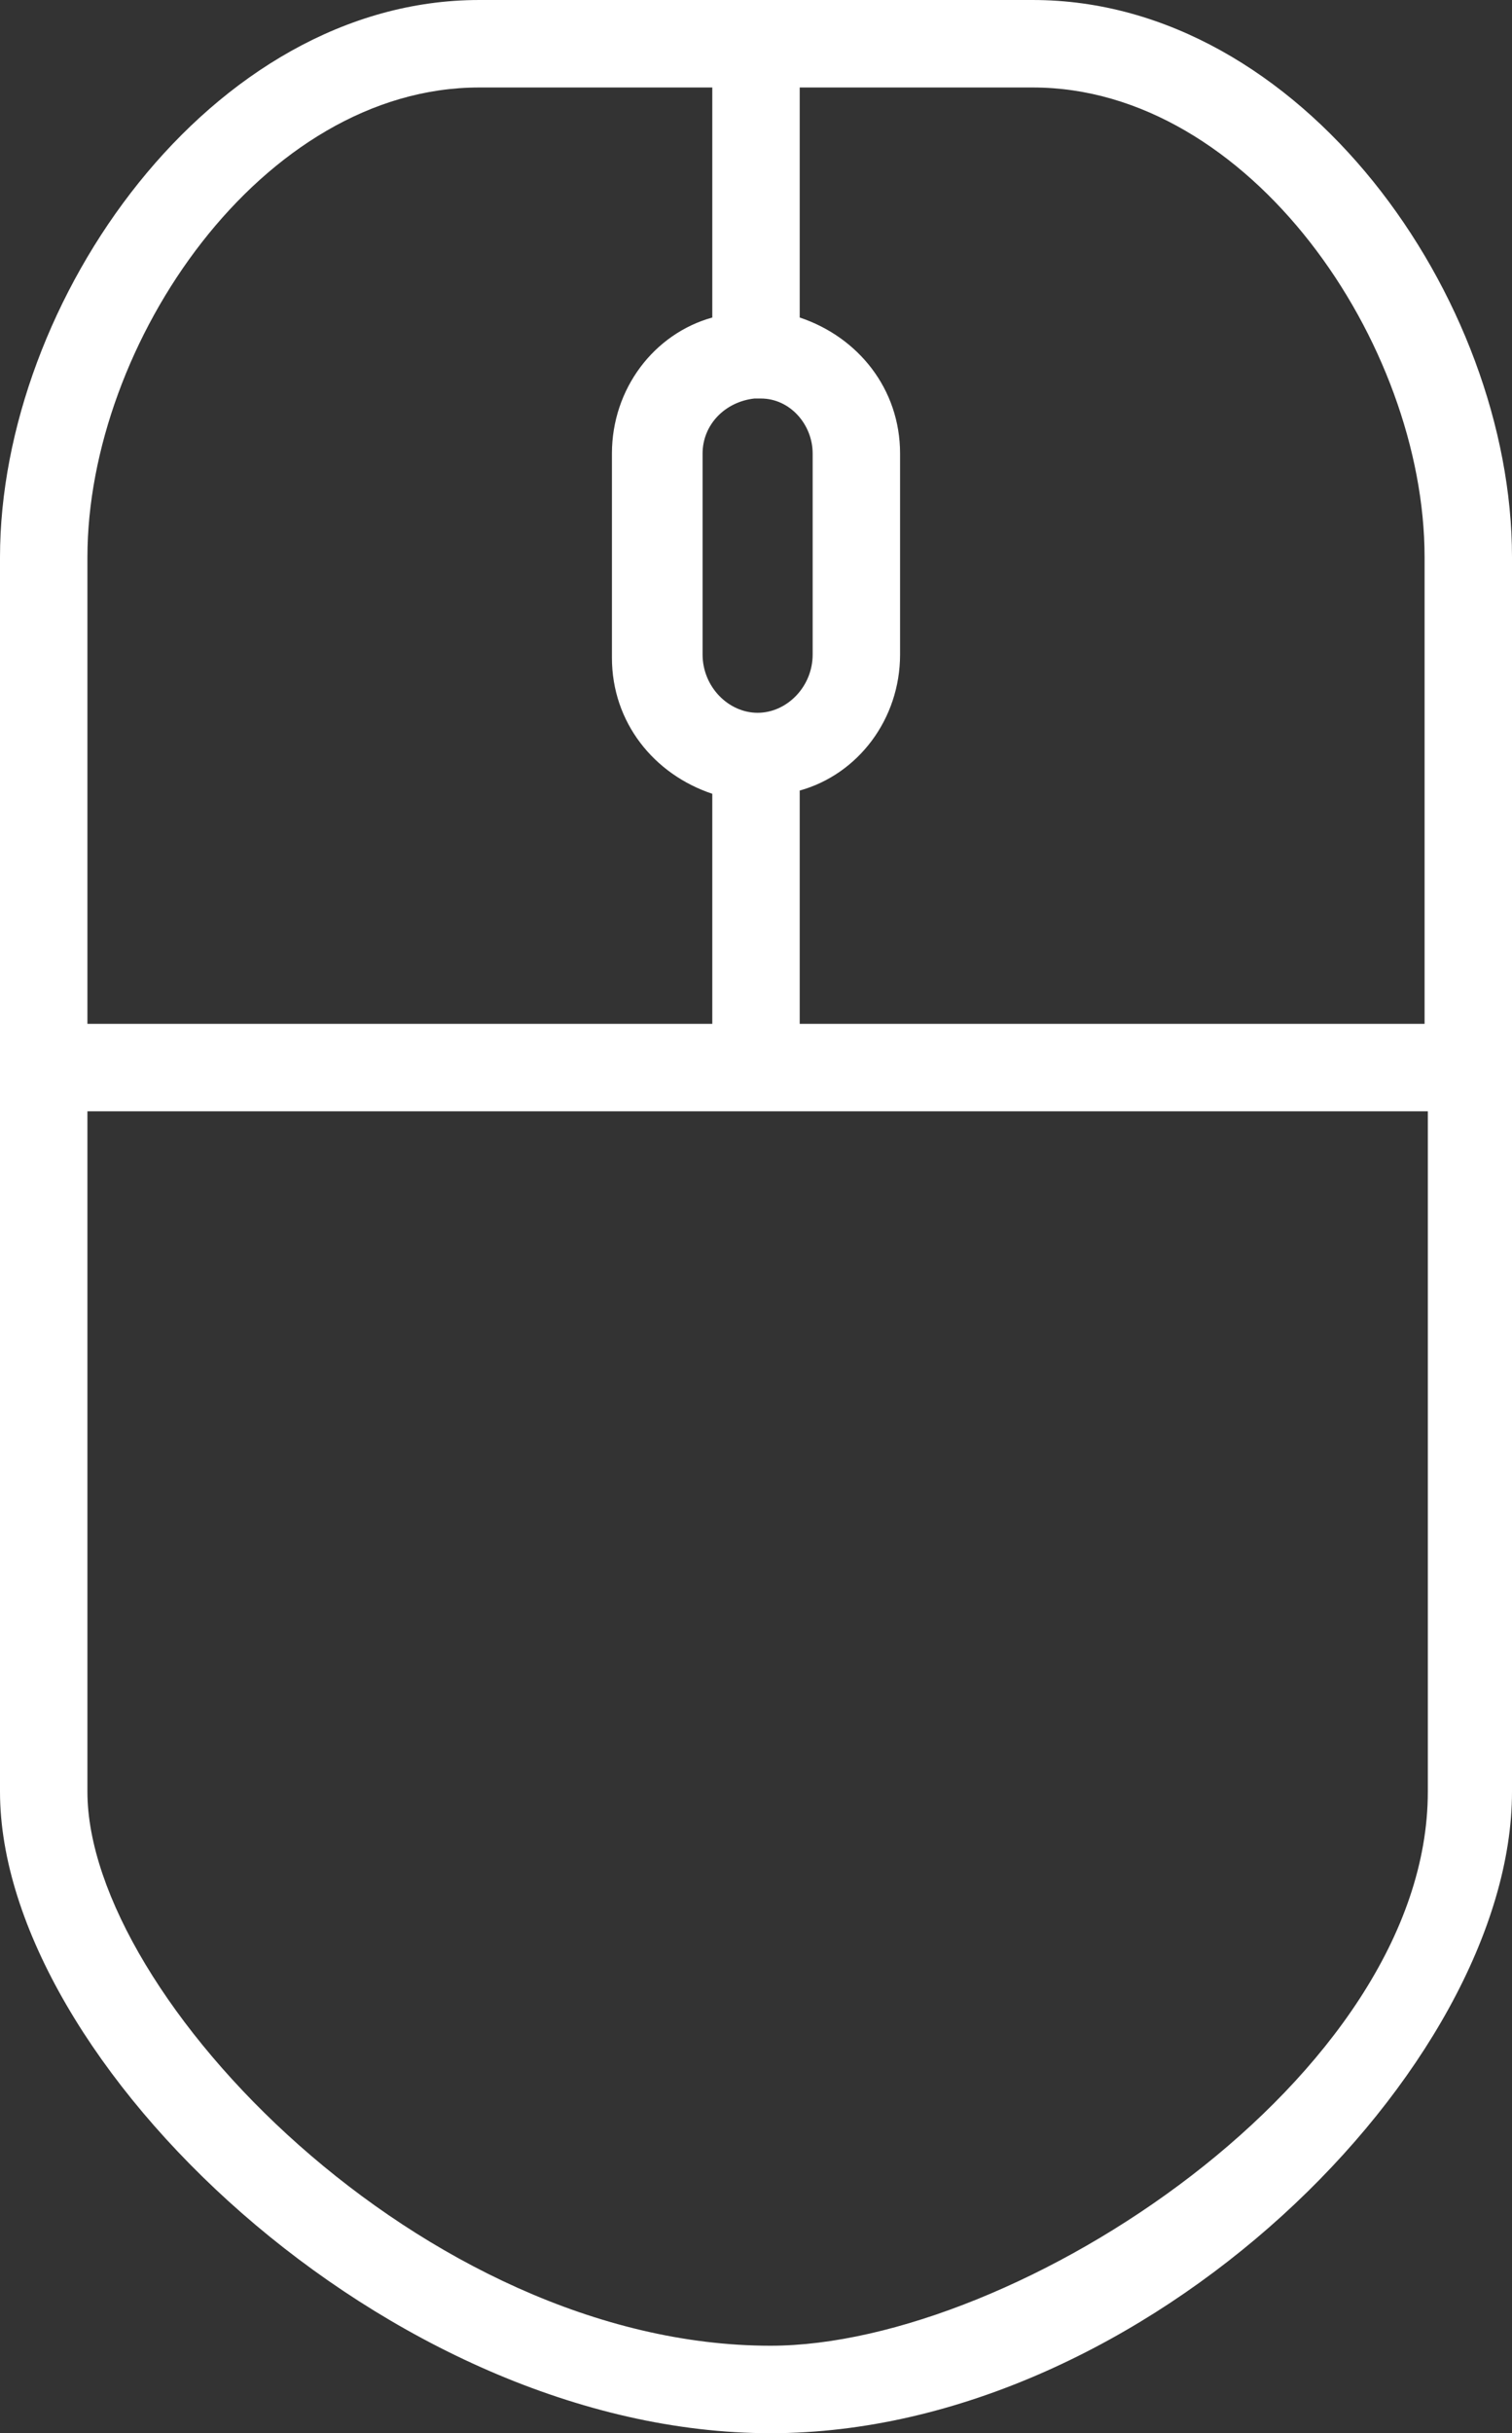 <svg enable-background="new 0 0 46.7 75.1" viewBox="0 0 46.7 75.1" xmlns="http://www.w3.org/2000/svg"><rect x="0" y="0" width="46.7" height="75.1" fill="#333333" stroke="none"/><path d="m23.8 75.1c-11.8 0-23.8-11.5-23.8-19.8v-22.3-.1s0-.1 0-.1v-15.6c0-7.9 6.5-17.2 14.8-17.2h17.1c8.3 0 14.8 9.2 14.8 17.2v38.1c0 8.5-11.3 19.8-22.9 19.8zm-21.1-40.8v21c0 6.3 10.4 17.1 21.1 17.1 7.6 0 20.3-8.3 20.3-17.1v-21zm22-2.7h19.3v-14.4c0-6.6-5.4-14.5-12.1-14.5h-7.2v7.1c1.8.6 3.1 2.2 3.1 4.2v6.2c0 2-1.3 3.7-3.1 4.2zm-22 0h19.3v-7.1c-1.8-.6-3.1-2.2-3.1-4.2v-6.3c0-2 1.3-3.7 3.1-4.2v-7.1h-7.2c-6.7 0-12.1 7.9-12.1 14.5zm20.6-19.3c-.9.1-1.6.8-1.6 1.7v6.2c0 1 .8 1.8 1.7 1.8s1.7-.8 1.7-1.8v-6.2c0-.9-.7-1.7-1.6-1.7-.1 0-.2 0-.2 0z" fill="#fff"/></svg>